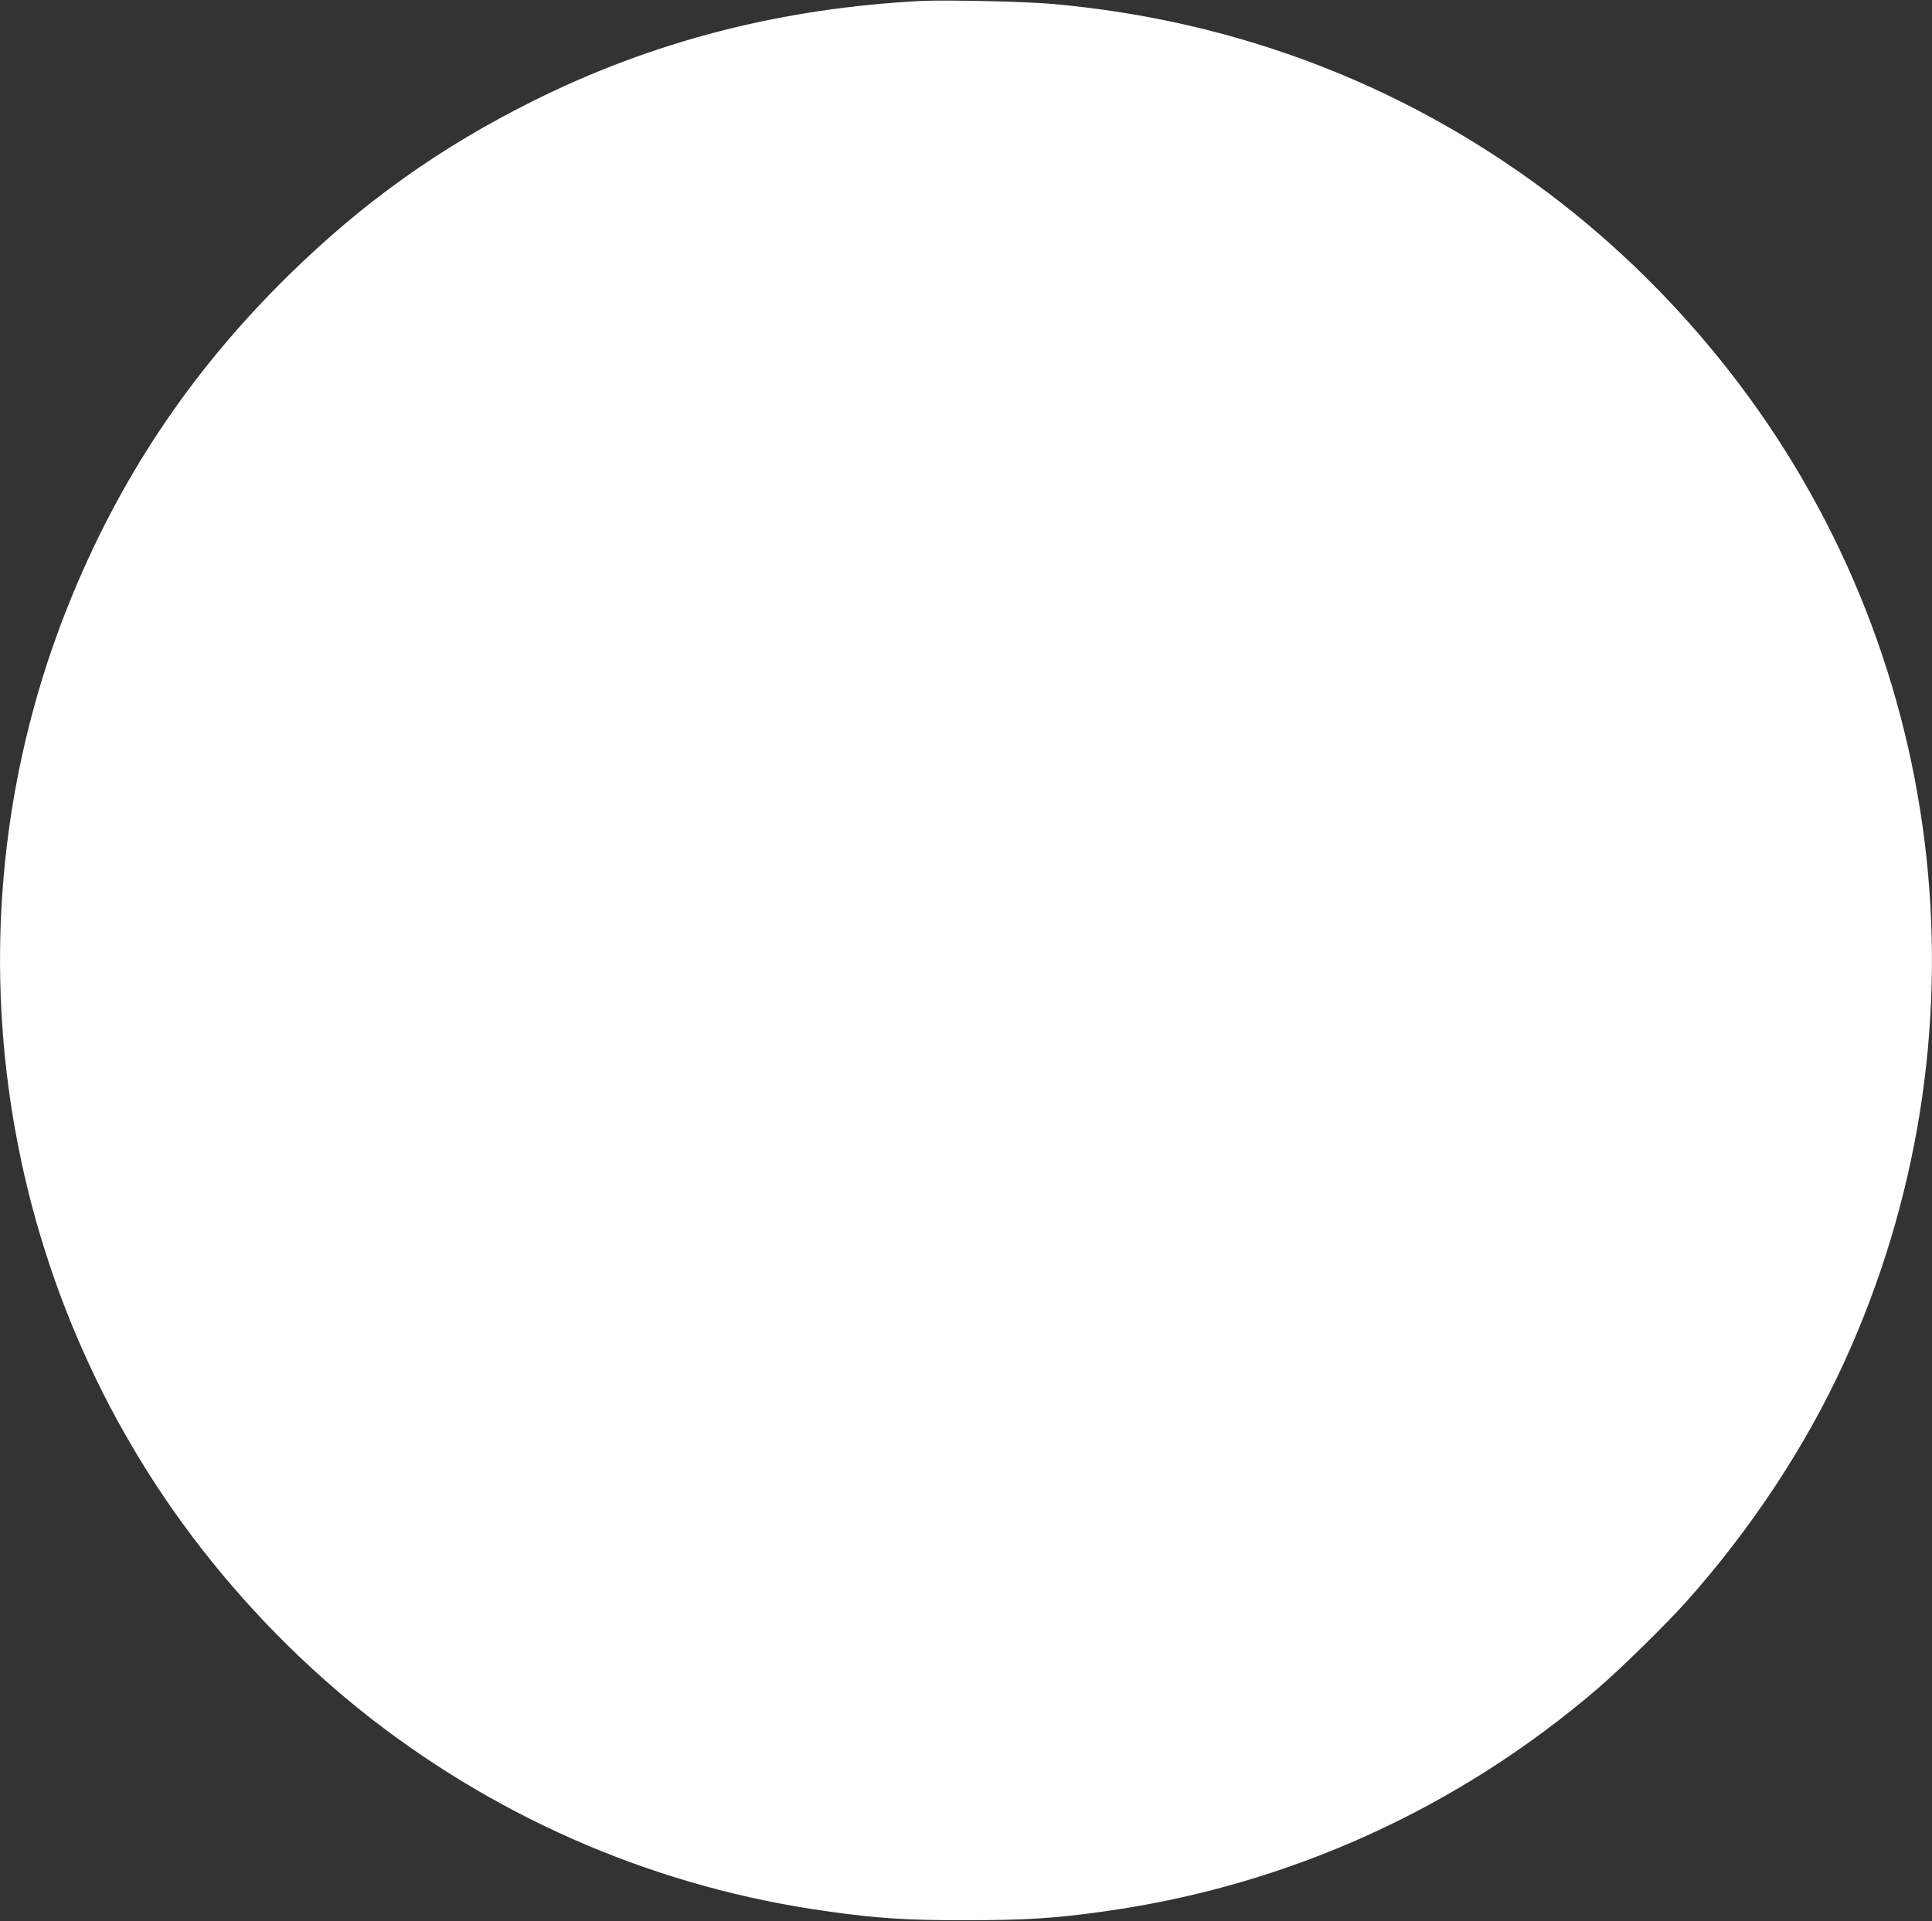 <?xml version="1.0" standalone="no"?>
<!DOCTYPE svg PUBLIC "-//W3C//DTD SVG 20010904//EN"
 "http://www.w3.org/TR/2001/REC-SVG-20010904/DTD/svg10.dtd">
<svg version="1.0" xmlns="http://www.w3.org/2000/svg"
 width="1280pt" height="1273pt" viewBox="0 0 1280 1273"
 preserveAspectRatio="xMidYMid meet">
<rect x="0" y="0" width="1280" height="1273" fill="#333333" stroke="none"/>
<g transform="translate(0,1273) scale(0.1,-0.1)"
fill="#ffffff" stroke="none">
<path d="M6110 12724 c-932 -47 -1786 -267 -2582 -665 -617 -308 -1124 -670
-1617 -1154 -649 -637 -1126 -1352 -1461 -2191 -820 -2051 -504 -4406 827
-6169 343 -454 742 -859 1180 -1201 883 -686 1918 -1124 3023 -1278 333 -47
528 -60 920 -59 392 0 590 12 920 59 1210 169 2338 679 3270 1480 147 126 453
427 580 569 433 485 796 1036 1051 1595 973 2134 705 4617 -698 6475 -343 454
-742 859 -1180 1201 -980 762 -2129 1210 -3383 1319 -169 15 -697 26 -850 19z"/>
</g>
</svg>
